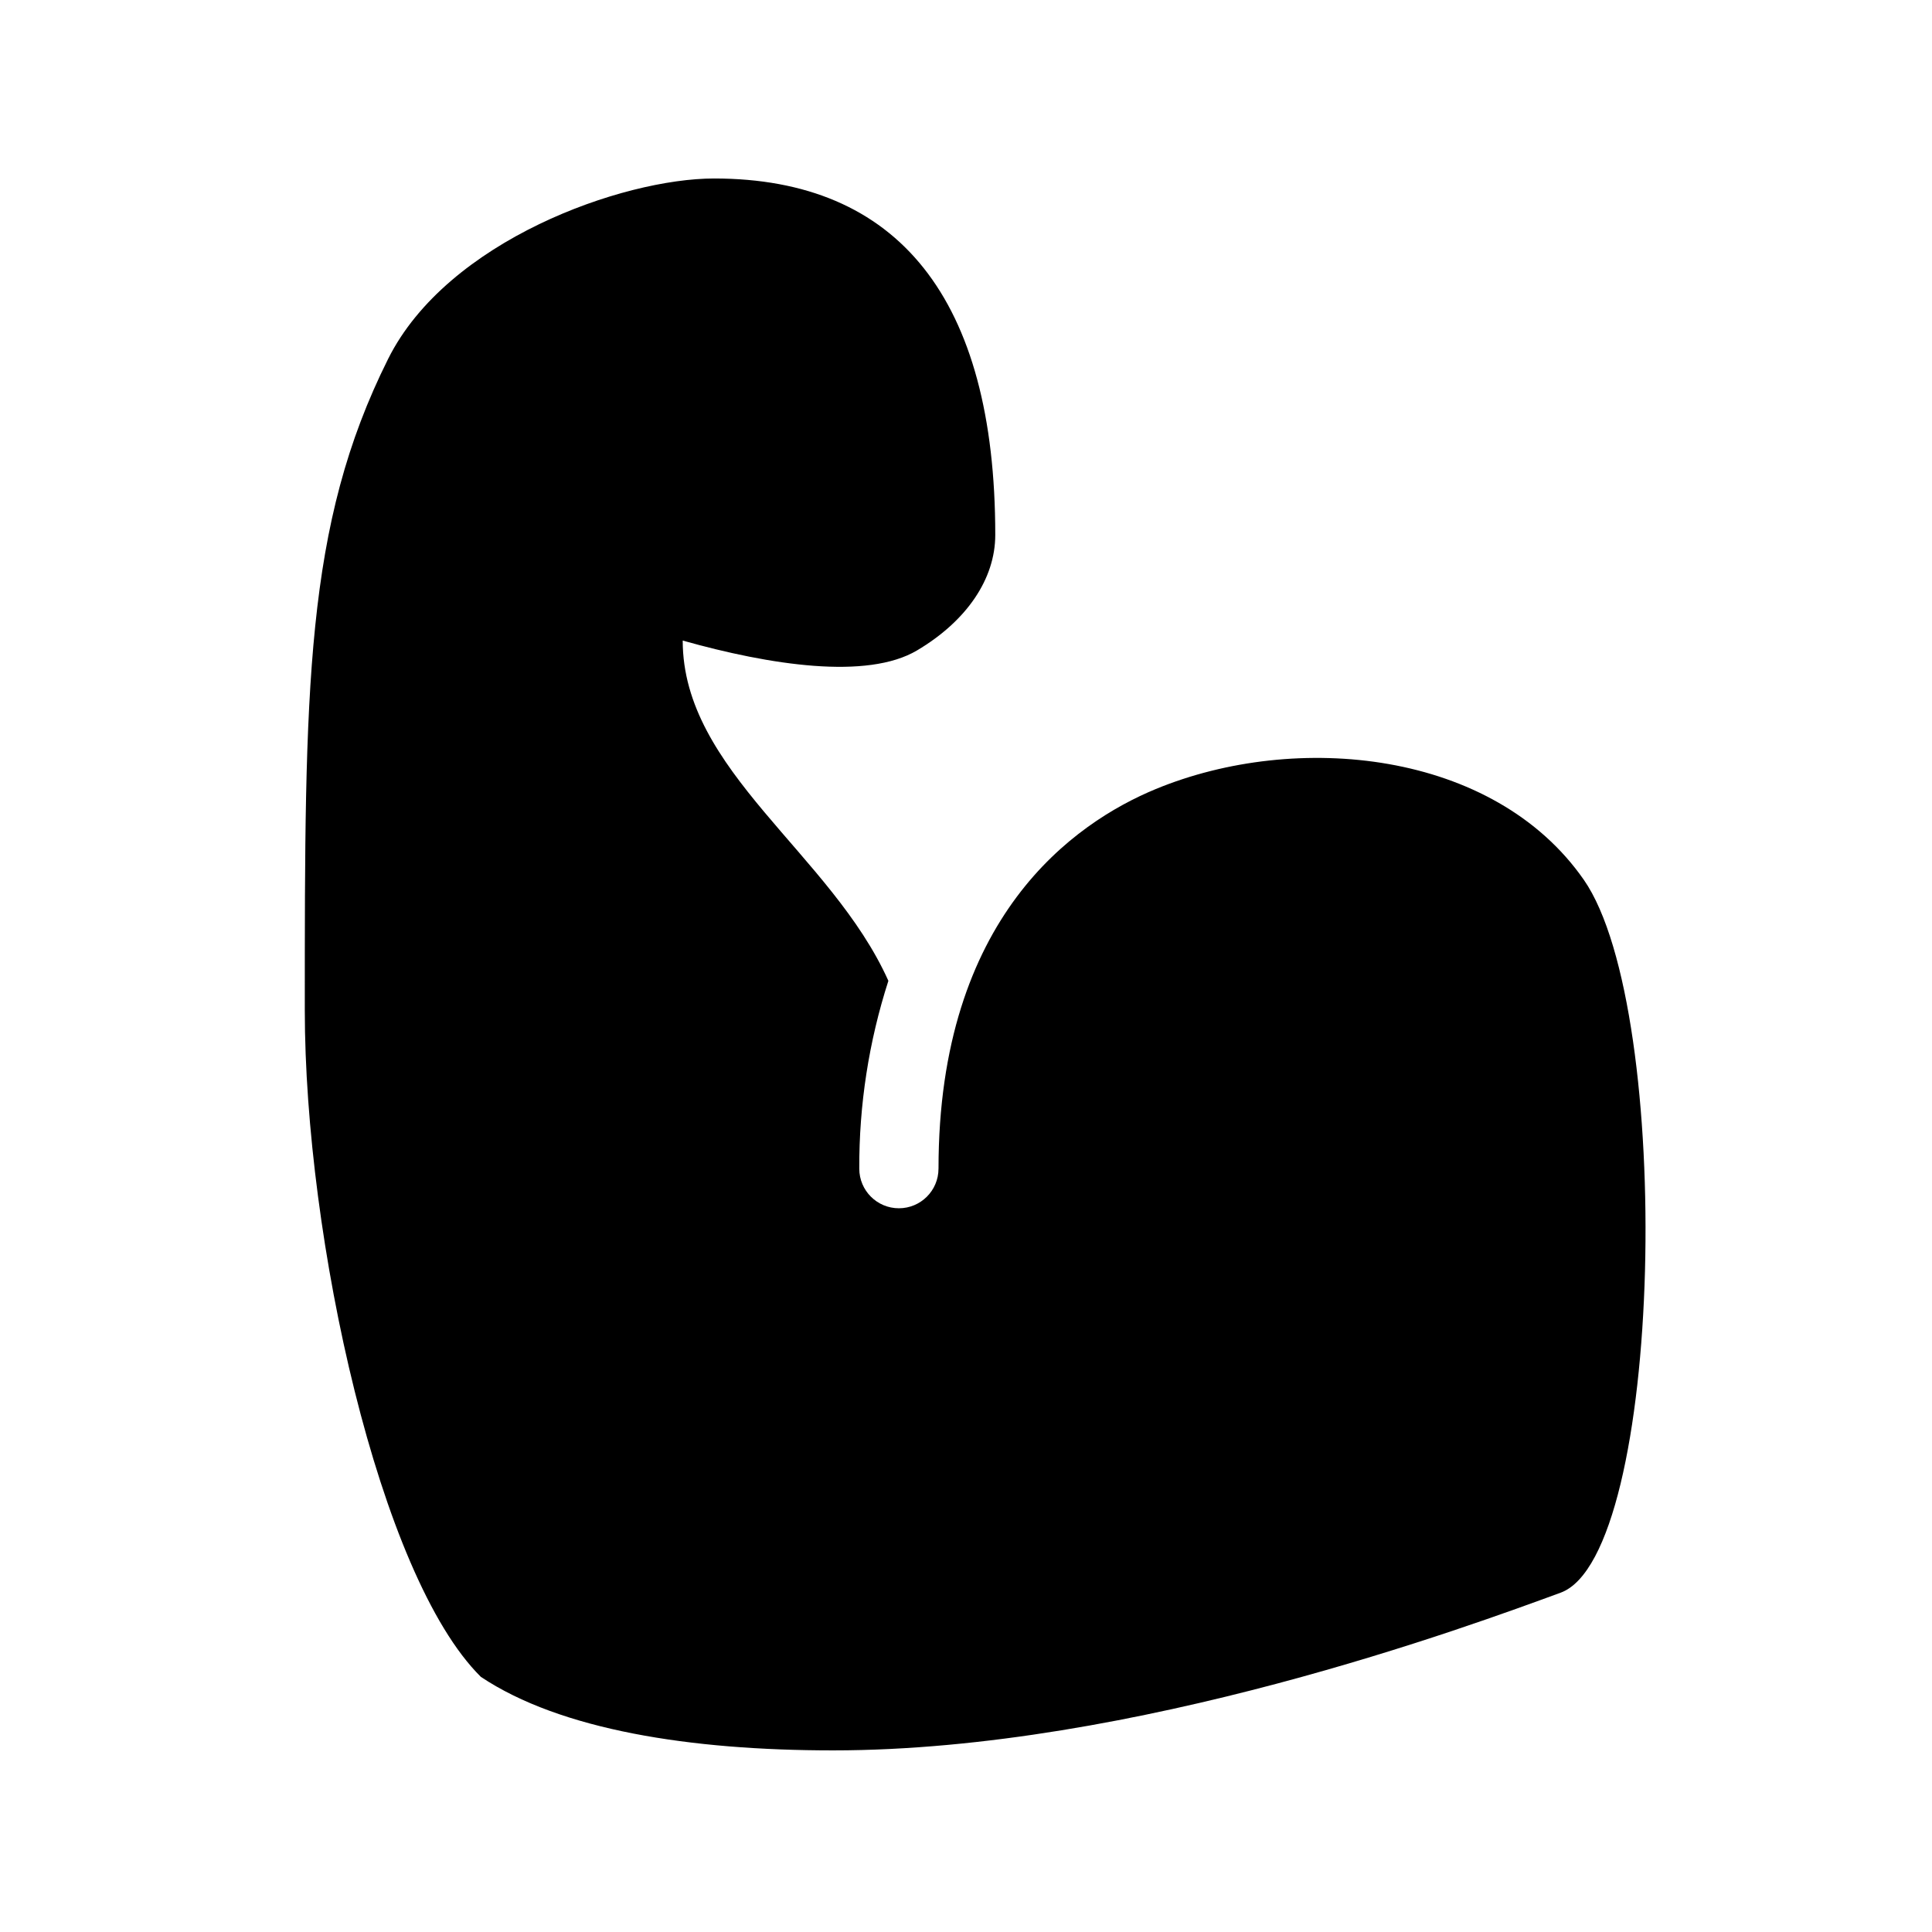<?xml version="1.0" encoding="UTF-8"?>
<!-- Uploaded to: SVG Repo, www.svgrepo.com, Generator: SVG Repo Mixer Tools -->
<svg fill="#000000" width="800px" height="800px" version="1.1" viewBox="144 144 512 512" xmlns="http://www.w3.org/2000/svg">
 <path d="m563.73 377.16c-23.887-34.348-76.211-39.441-113.46-24.047-21.496 8.898-57.555 33.805-57.555 100.59l-0.004 0.004c0 5.797-4.699 10.496-10.496 10.496-5.797 0-10.496-4.699-10.496-10.496-0.07-16.895 2.531-33.695 7.711-49.777-15.141-33.758-54.504-55.625-54.504-90.172 23.117 6.508 48.867 10.465 62.102 2.606 13.172-7.812 20.727-18.961 20.727-30.598 0-62.68-25.77-94.465-74.52-94.465-24.242 0-70.68 16.41-86.363 47.785-22.098 44.199-22.098 87.125-22.098 172.63 0 60.262 19.68 149.98 46.66 176.67 21.105 14.074 55.504 19.484 93.34 19.484 79.922 0 169.38-33.219 192.8-41.789 27.395-10.016 30.191-154.36 6.152-188.93z"/>
</svg>